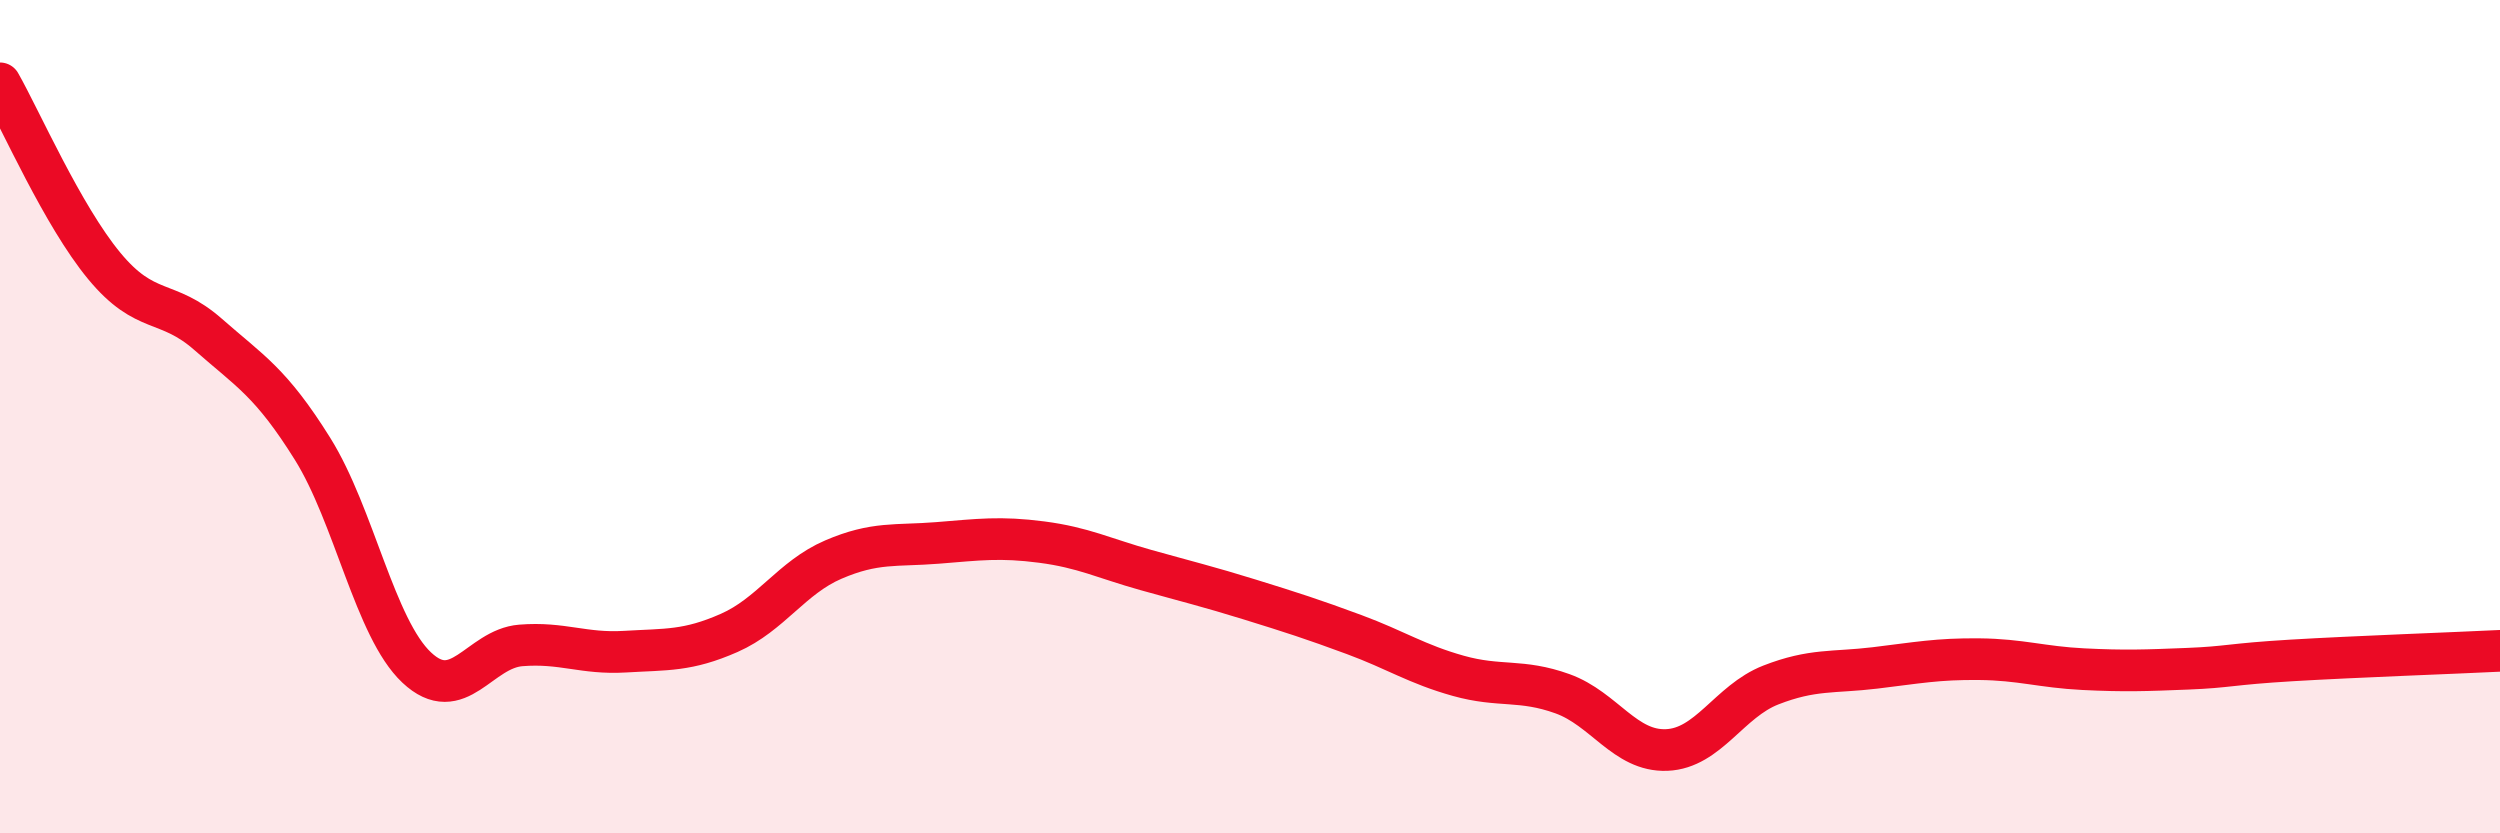 
    <svg width="60" height="20" viewBox="0 0 60 20" xmlns="http://www.w3.org/2000/svg">
      <path
        d="M 0,2 C 0.5,2.88 1.5,5.17 2.5,6.38 C 3.5,7.59 4,7.15 5,8.03 C 6,8.91 6.5,9.17 7.5,10.77 C 8.5,12.37 9,15.08 10,16.02 C 11,16.96 11.5,15.57 12.5,15.49 C 13.5,15.41 14,15.7 15,15.64 C 16,15.58 16.5,15.63 17.5,15.19 C 18.5,14.75 19,13.86 20,13.43 C 21,13 21.5,13.11 22.5,13.03 C 23.5,12.95 24,12.88 25,13.01 C 26,13.14 26.5,13.4 27.5,13.68 C 28.5,13.96 29,14.08 30,14.39 C 31,14.7 31.5,14.86 32.5,15.23 C 33.5,15.6 34,15.94 35,16.22 C 36,16.5 36.5,16.29 37.5,16.65 C 38.5,17.01 39,18.04 40,18 C 41,17.96 41.5,16.83 42.5,16.44 C 43.5,16.05 44,16.15 45,16.03 C 46,15.91 46.5,15.81 47.5,15.82 C 48.5,15.83 49,16.01 50,16.06 C 51,16.11 51.5,16.09 52.5,16.05 C 53.5,16.01 53.5,15.94 55,15.85 C 56.5,15.76 59,15.67 60,15.62L60 20L0 20Z"
        fill="#EB0A25"
        opacity="0.1"
        stroke-linecap="round"
        stroke-linejoin="round"
      />
      <path
        d="M 0,2 C 0.5,2.88 1.5,5.17 2.5,6.38 C 3.5,7.59 4,7.15 5,8.03 C 6,8.91 6.5,9.17 7.5,10.77 C 8.5,12.37 9,15.08 10,16.02 C 11,16.96 11.5,15.57 12.5,15.49 C 13.5,15.41 14,15.7 15,15.64 C 16,15.58 16.5,15.63 17.5,15.19 C 18.5,14.75 19,13.86 20,13.43 C 21,13 21.5,13.11 22.5,13.03 C 23.5,12.95 24,12.88 25,13.01 C 26,13.14 26.5,13.4 27.5,13.68 C 28.5,13.96 29,14.08 30,14.39 C 31,14.7 31.5,14.86 32.5,15.23 C 33.5,15.6 34,15.94 35,16.22 C 36,16.5 36.5,16.29 37.5,16.65 C 38.5,17.01 39,18.04 40,18 C 41,17.96 41.5,16.83 42.5,16.44 C 43.5,16.05 44,16.15 45,16.03 C 46,15.91 46.5,15.81 47.5,15.82 C 48.5,15.83 49,16.01 50,16.06 C 51,16.11 51.5,16.09 52.5,16.05 C 53.5,16.01 53.5,15.94 55,15.85 C 56.5,15.76 59,15.67 60,15.62"
        stroke="#EB0A25"
        stroke-width="1"
        fill="none"
        stroke-linecap="round"
        stroke-linejoin="round"
      />
    </svg>
  